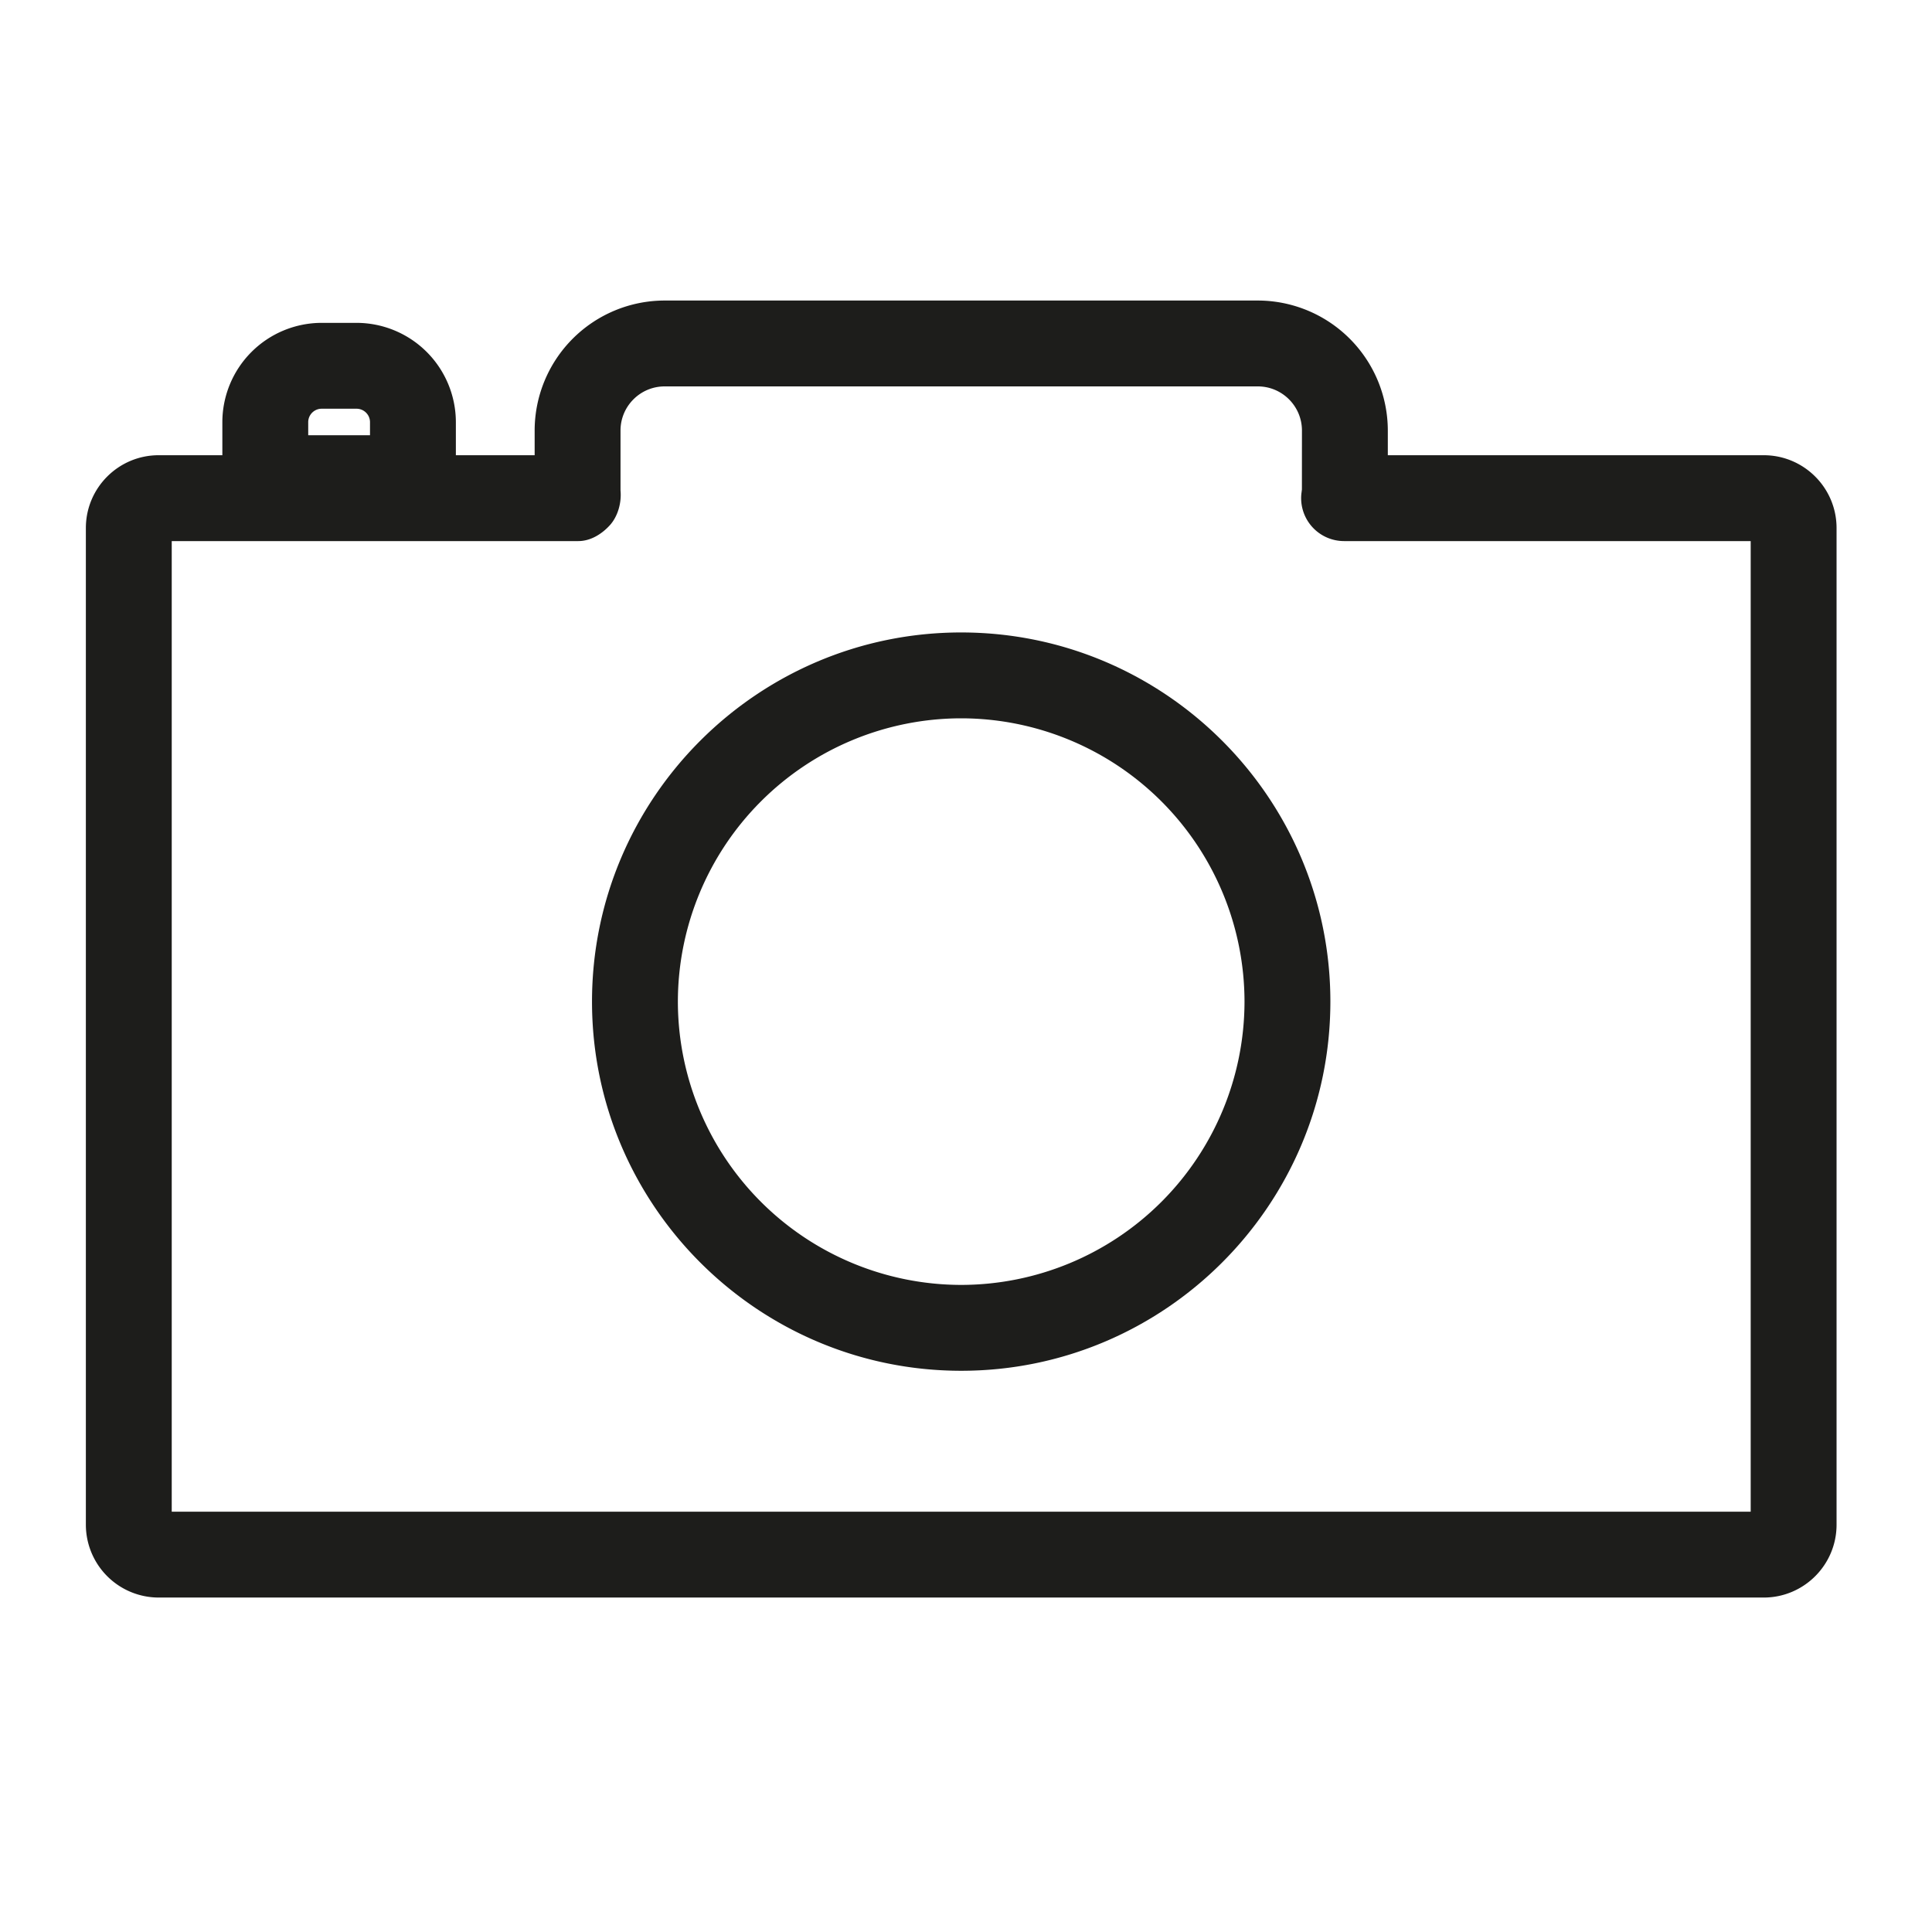 <svg aria-hidden="true" viewBox="0 0 45 45" xmlns="http://www.w3.org/2000/svg" xmlns:xlink="http://www.w3.org/1999/xlink">
  <path d="M40.777 35.21H4V12.603h9.47c.283 0 .545-.161.735-.37.189-.209.275-.529.248-.81v-1.395c0-.567.461-1.028 1.028-1.028h13.816c.567 0 1.028.461 1.028 1.028l-.001 1.374-.013.103a1 1 0 00.995 1.098h9.471V35.21zM7.179 9.833c0-.173.141-.313.314-.313h.811c.173 0 .314.14.314.313v.305H7.179v-.305zm33.902.77c.935 0 1.696.76 1.696 1.696v23.215c0 .935-.761 1.696-1.696 1.696H3.696A1.698 1.698 0 012 35.514V12.299c0-.936.76-1.696 1.696-1.696h1.483v-.77A2.316 2.316 0 017.493 7.52h.811a2.316 2.316 0 012.314 2.313v.77h1.835v-.575A3.031 3.031 0 0115.481 7h13.816a3.032 3.032 0 013.028 3.028v.575h8.756zM22.388 29.928a6.606 6.606 0 01-6.599-6.6 6.606 6.606 0 016.6-6.597 6.606 6.606 0 016.598 6.598 6.606 6.606 0 01-6.599 6.599zm0-15.197c-4.74 0-8.599 3.857-8.599 8.598 0 4.742 3.858 8.599 8.6 8.599 4.74 0 8.598-3.857 8.598-8.6 0-4.74-3.858-8.597-8.599-8.597z" fill="#1D1D1B" fill-rule="evenodd"/>
</svg>
